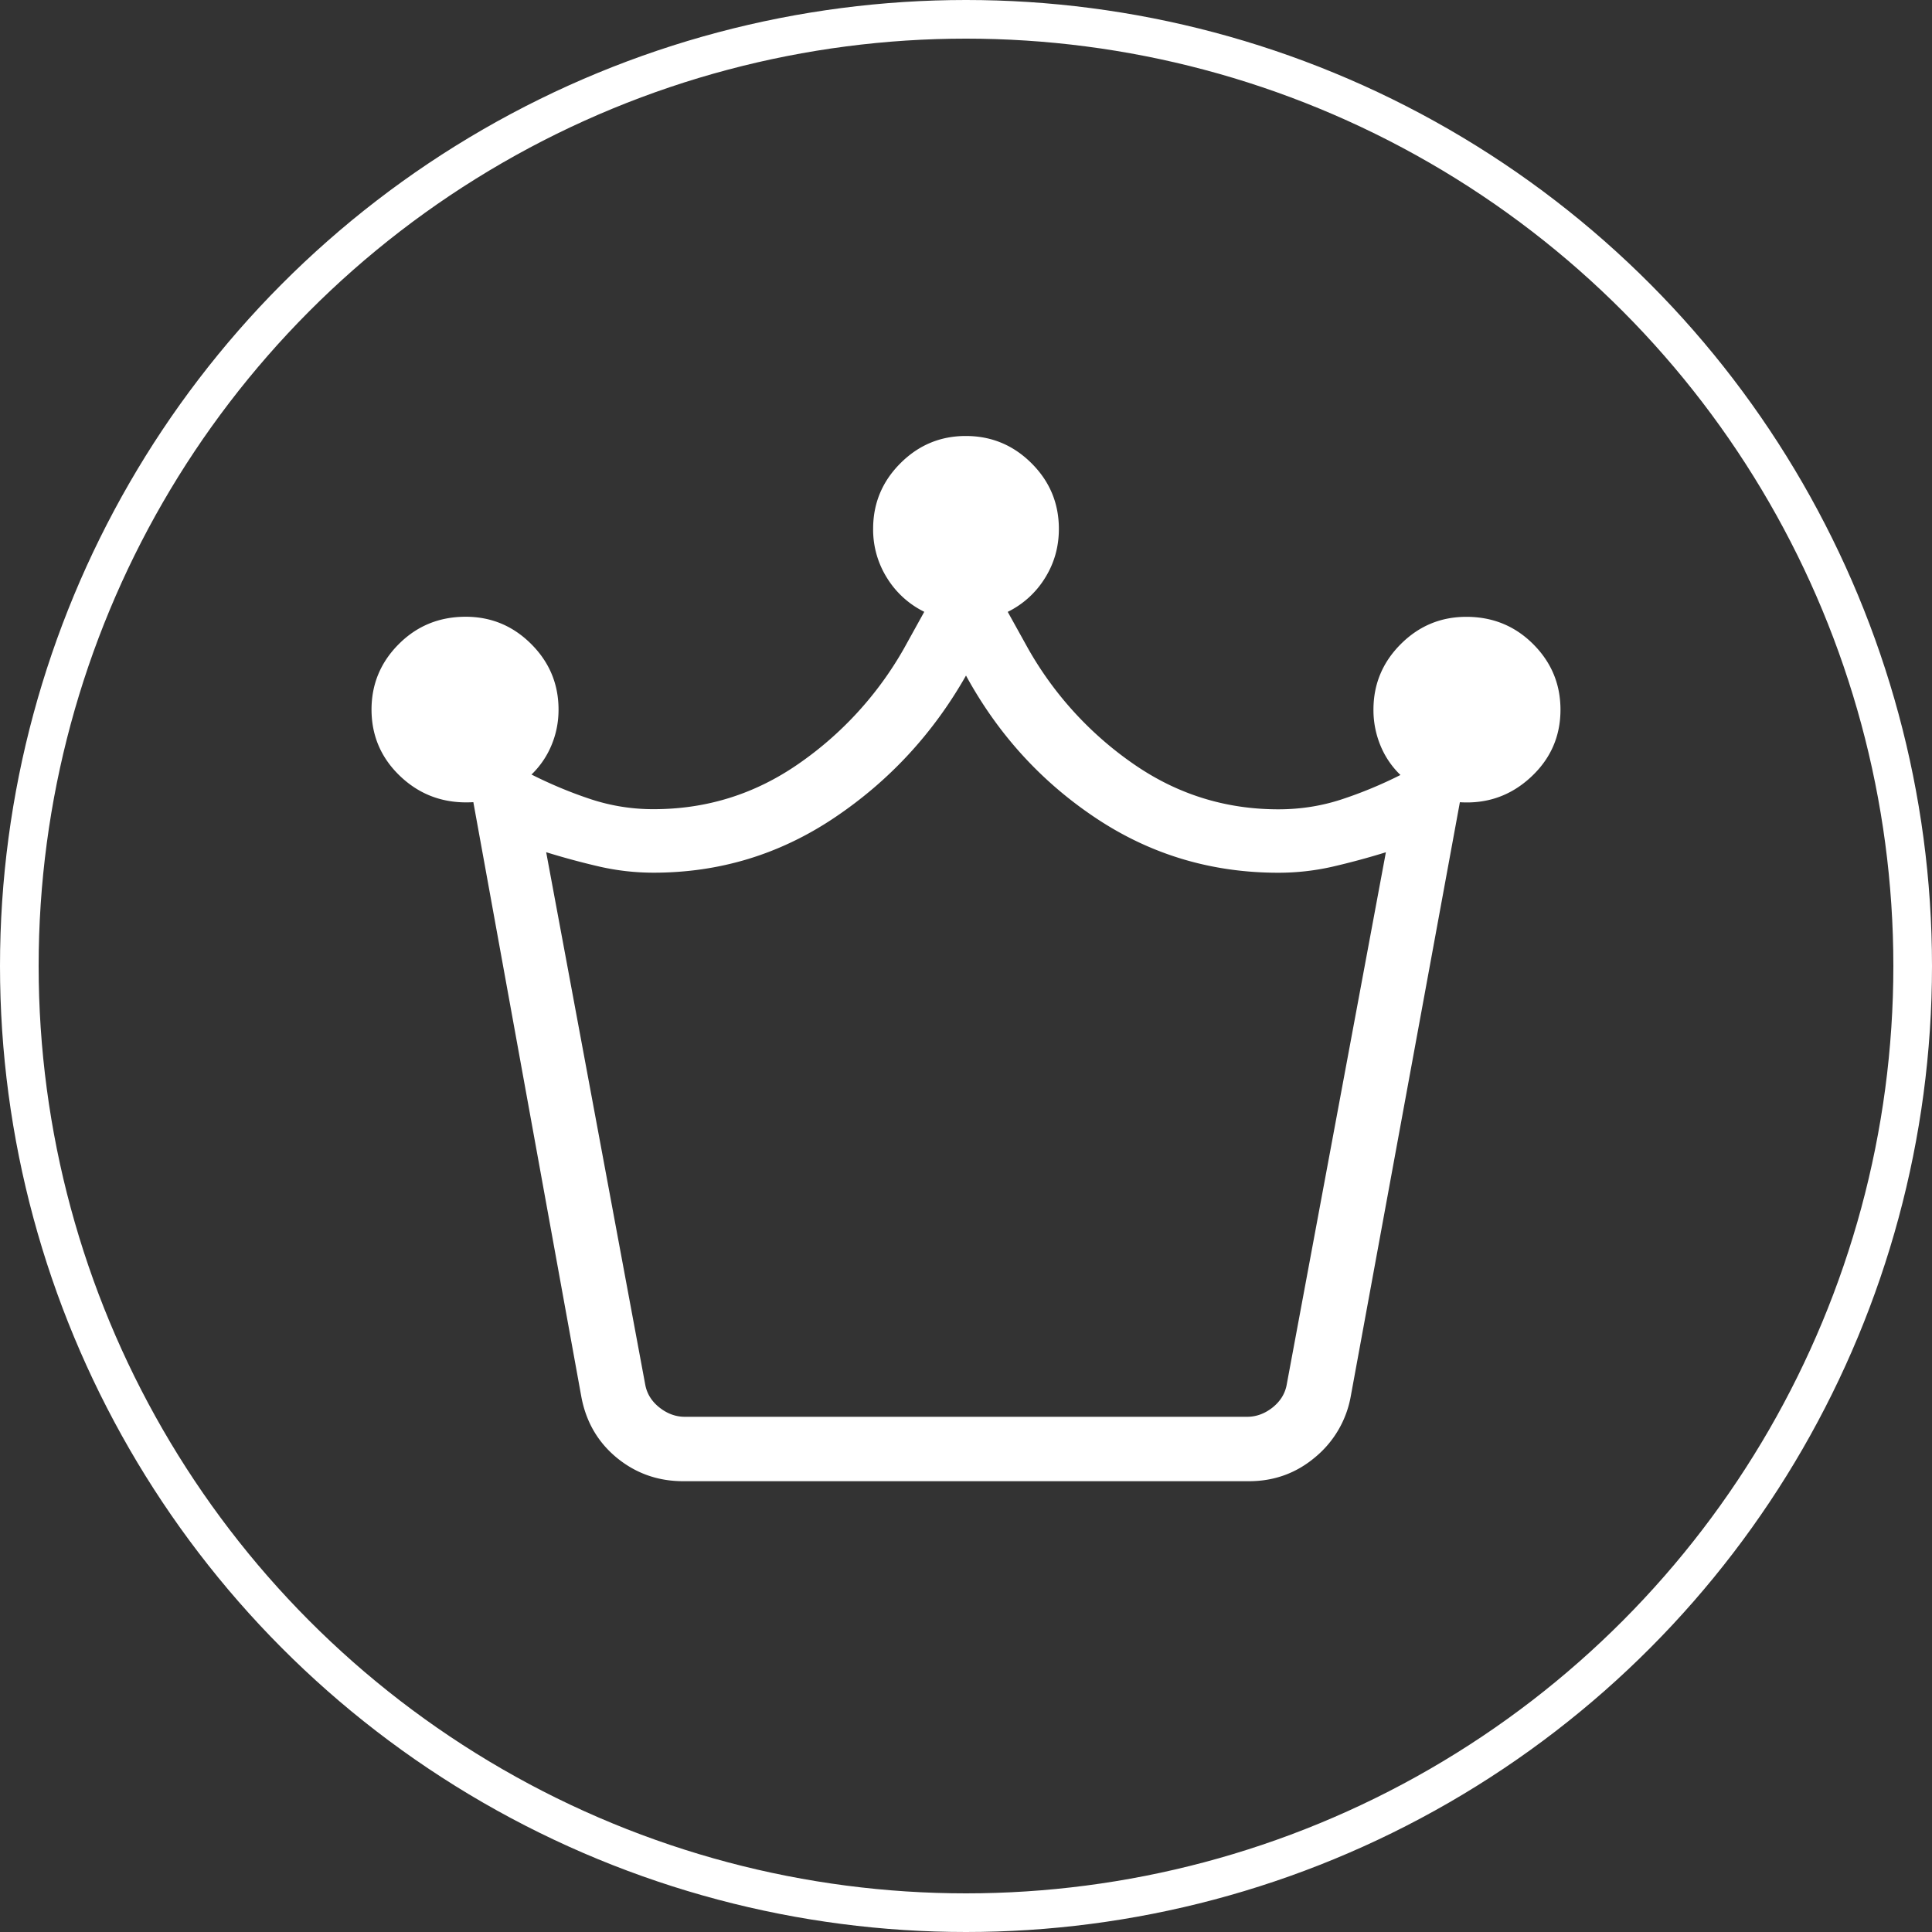 <svg xmlns="http://www.w3.org/2000/svg" width="100" height="100" fill="none"><rect width="100%" height="100%" fill="#333333" stroke="none"/><path fill="#fff" d="M35.367 76.667q-1.967 0-3.45-1.22-1.48-1.225-1.834-3.19L24.5 41.52q-2.187.133-3.727-1.29-1.539-1.424-1.543-3.5 0-1.98 1.413-3.393 1.413-1.414 3.46-1.414 1.98 0 3.394 1.414 1.413 1.413 1.413 3.393 0 .973-.367 1.847a4.5 4.5 0 0 1-1.033 1.513q1.516.763 3.07 1.277a10.3 10.3 0 0 0 3.253.516q4.118 0 7.497-2.346a18.1 18.1 0 0 0 5.453-5.96l1.057-1.91a4.7 4.7 0 0 1-1.923-1.744 4.7 4.7 0 0 1-.724-2.553q0-1.98 1.414-3.393 1.413-1.414 3.393-1.41 1.98.003 3.393 1.413 1.414 1.41 1.414 3.397 0 1.4-.724 2.55a4.7 4.7 0 0 1-1.923 1.743l1.06 1.91a18.1 18.1 0 0 0 5.45 5.963q3.382 2.347 7.497 2.347 1.7 0 3.253-.507a22 22 0 0 0 3.067-1.27 4.45 4.45 0 0 1-1.034-1.523 4.8 4.8 0 0 1-.363-1.857q0-1.98 1.413-3.393t3.394-1.413q2.046 0 3.46 1.413 1.413 1.413 1.413 3.393 0 2.077-1.543 3.5-1.544 1.425-3.664 1.29L69.917 72.26a5.3 5.3 0 0 1-1.834 3.157q-1.479 1.253-3.45 1.25zm.083-3.334h29.1q.706 0 1.317-.48.606-.484.733-1.186l5.133-27.554q-1.366.423-2.753.744-1.383.316-2.813.316-5.187 0-9.43-2.82-4.244-2.82-6.737-7.386-2.557 4.5-6.8 7.35-4.243 2.853-9.367 2.853-1.429 0-2.813-.317a39 39 0 0 1-2.75-.743l5.127 27.557q.13.706.736 1.186.61.48 1.314.48"/><circle cx="50" cy="50" r="49" stroke="#fff" stroke-width="2"/></svg>